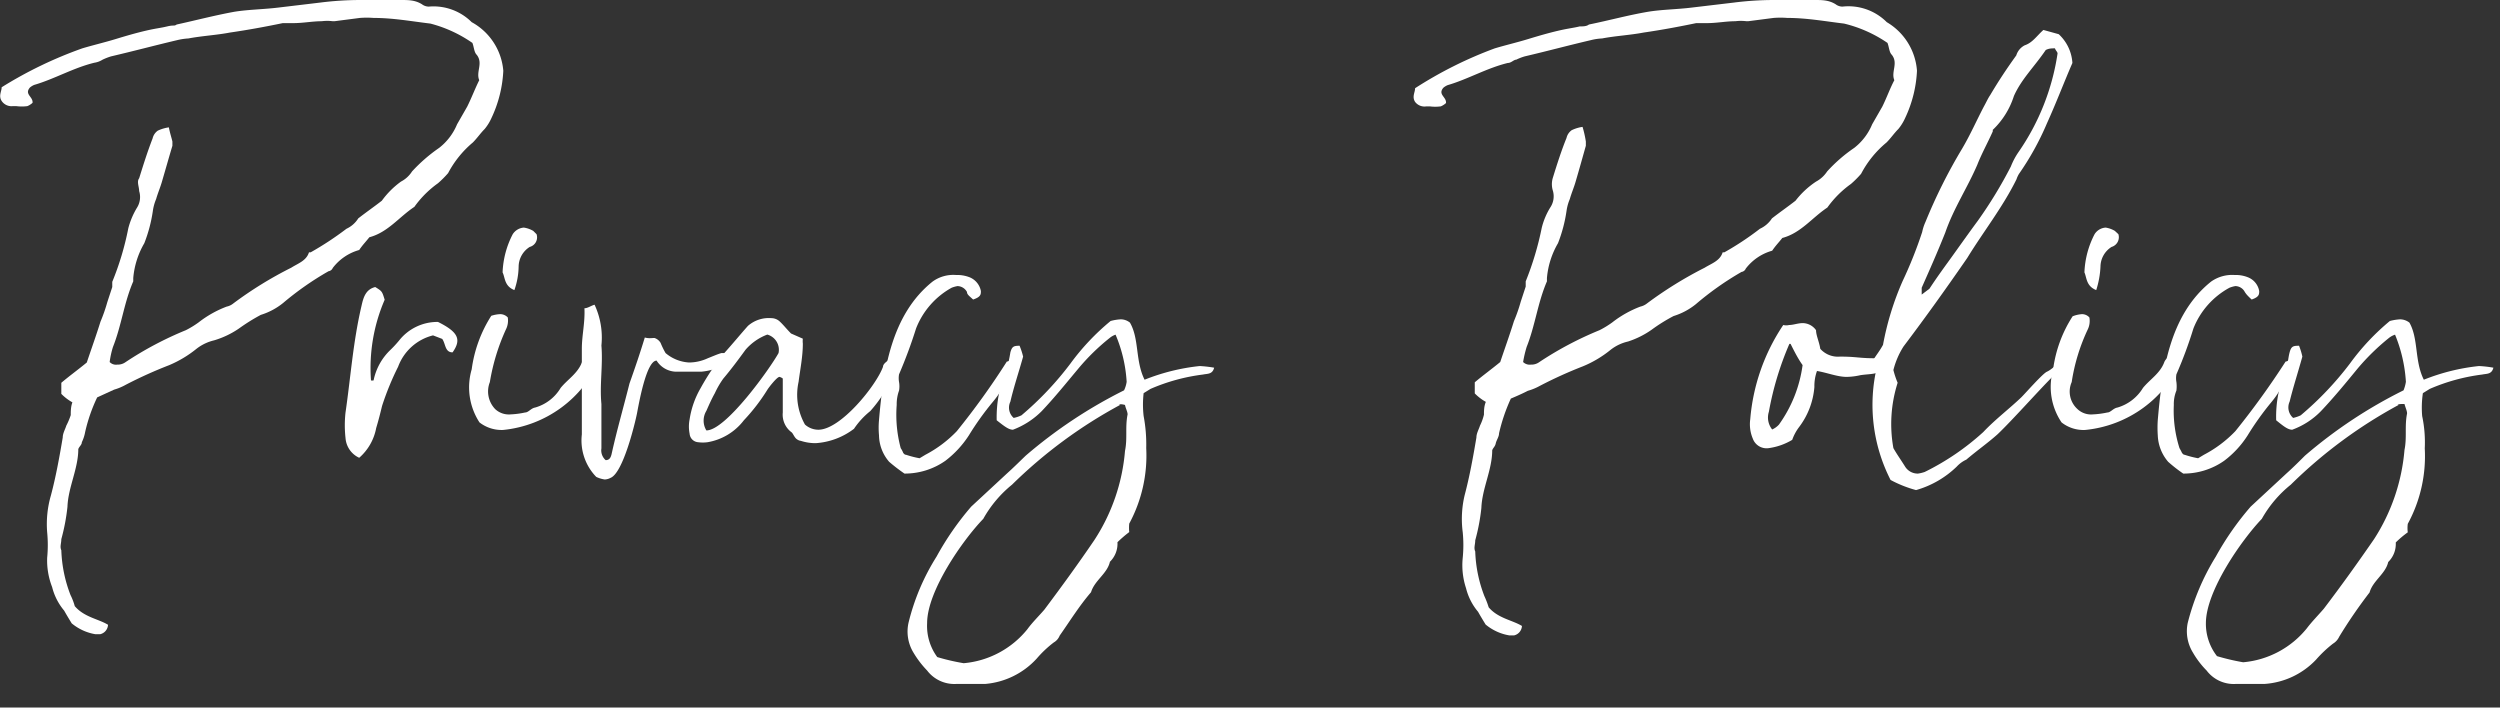 <svg id="privacy" xmlns="http://www.w3.org/2000/svg" viewBox="0 0 106 30"><rect x="0" y="0" width="106" height="30" fill="#333333" stroke="none"/><defs><style>.cls-1{fill:#fff;}</style></defs><path class="cls-1" d="M7.31,6v.18c-.15.5-.29,1-.44,1.51-.07.25-.18.5-.25.75a2,2,0,0,0-.14.51,6.19,6.19,0,0,1-.36,1.36,3.52,3.52,0,0,0-.47,1.48s0,.11,0,.14c-.39.9-.5,1.88-.86,2.78a3.67,3.67,0,0,0-.14.64.37.37,0,0,0,.32.11.57.57,0,0,0,.36-.11A14.55,14.55,0,0,1,7.88,14a3.92,3.92,0,0,0,.54-.33A4.55,4.55,0,0,1,9.61,13a.66.66,0,0,0,.29-.14,16.3,16.3,0,0,1,2.45-1.51c.28-.18.64-.29.75-.65,0,0,0,0,.07,0a13.26,13.26,0,0,0,1.52-1,1.17,1.17,0,0,0,.5-.44c.36-.28.68-.5,1-.75A3.64,3.64,0,0,1,17,7.7a1.22,1.22,0,0,0,.47-.43,6.83,6.83,0,0,1,1.15-1,2.45,2.45,0,0,0,.76-1l.43-.75c.18-.36.33-.76.51-1.12-.15-.36.18-.72-.11-1.08-.11-.11-.11-.32-.18-.5A5.56,5.56,0,0,0,18.25,1C17.42.9,16.66.76,15.84.76a3.76,3.76,0,0,0-.58,0L14.18.9h-.07a1.87,1.87,0,0,0-.47,0c-.39,0-.79.08-1.19.08h-.14c-.11,0-.22,0-.32,0-.72.15-1.48.29-2.24.4-.57.11-1.18.14-1.76.25a2.67,2.67,0,0,0-.47.07c-.93.22-1.87.47-2.81.69a2.56,2.56,0,0,0-.36.14A.9.9,0,0,1,4,2.66c-.9.22-1.69.69-2.55.94a.7.7,0,0,0-.18.11c-.25.29.14.39.11.65a.76.76,0,0,1-.22.14,1.83,1.83,0,0,1-.47,0H.54a.5.5,0,0,1-.47-.22c-.14-.22,0-.4,0-.58A17.5,17.5,0,0,1,3.49,2.05c.47-.14.94-.25,1.4-.39s.87-.26,1.3-.36.61-.11.9-.18.29,0,.4-.08C8.31.86,9.11.65,9.93.5c.62-.1,1.23-.1,1.88-.18L13.57.11A13.83,13.83,0,0,1,15.26,0c.58,0,1.15,0,1.73,0,.32,0,.61,0,.9.18a.48.48,0,0,0,.29.1A2.29,2.29,0,0,1,20,.94,2.59,2.59,0,0,1,21.34,3,5.25,5.25,0,0,1,20.84,5a2.05,2.05,0,0,1-.29.47c-.18.18-.32.39-.5.57A4.33,4.33,0,0,0,19,7.34a4.36,4.36,0,0,1-.43.43,4.27,4.27,0,0,0-1,1c-.65.43-1.12,1.08-1.91,1.29-.14.18-.29.33-.43.54a2.13,2.13,0,0,0-1.12.76.23.23,0,0,1-.18.14A12.8,12.8,0,0,0,12,12.85a2.83,2.83,0,0,1-.94.5,8,8,0,0,0-.93.58,3.74,3.74,0,0,1-1.05.5,1.94,1.94,0,0,0-.75.36,4.81,4.81,0,0,1-1.15.69,18.64,18.64,0,0,0-1.84.83,2.28,2.28,0,0,1-.5.21l-.72.33a6.92,6.92,0,0,0-.51,1.47,1.66,1.66,0,0,1-.14.43c0,.11-.11.18-.15.29,0,.83-.43,1.62-.46,2.45a8.52,8.52,0,0,1-.26,1.37c0,.18-.07.32,0,.47a5.75,5.75,0,0,0,.39,1.9,2.6,2.6,0,0,1,.18.47c.4.47,1,.54,1.41.79a.43.43,0,0,1-.33.4c-.07,0-.14,0-.21,0a2.12,2.12,0,0,1-1-.46c-.11-.18-.22-.36-.32-.54a2.49,2.49,0,0,1-.51-1A3.1,3.1,0,0,1,2,23.65a5.56,5.56,0,0,0,0-1.08A4.36,4.36,0,0,1,2.16,21c.21-.79.36-1.62.5-2.45,0-.18.11-.36.15-.5A3,3,0,0,0,3,17.6c0-.14,0-.36.07-.54a2.09,2.09,0,0,1-.47-.36c0-.14,0-.29,0-.47.33-.28.69-.54,1.08-.86.18-.54.4-1.15.58-1.73a6.83,6.83,0,0,0,.29-.83l.21-.64c0-.08,0-.18,0-.22a12.09,12.09,0,0,0,.68-2.27,3.29,3.29,0,0,1,.36-.86A.85.85,0,0,0,5.9,8.1c0-.18-.11-.4,0-.54.18-.58.36-1.15.57-1.69a.56.56,0,0,1,.22-.33,1.64,1.64,0,0,1,.47-.14C7.2,5.62,7.27,5.83,7.31,6Z"/><path class="cls-1" d="M14.65,18.57a4.88,4.88,0,0,1,0-1.08c.22-1.51.32-3,.68-4.53.08-.36.18-.69.58-.79.29.18.29.18.4.54a7.29,7.29,0,0,0-.58,3.42.32.32,0,0,0,.11,0,2.46,2.46,0,0,1,.72-1.3,4.74,4.74,0,0,0,.36-.39,2.07,2.07,0,0,1,1.65-.79c.87.43,1,.75.62,1.29-.33,0-.29-.36-.44-.57l-.39-.15a2.13,2.13,0,0,0-1.48,1.33,11.76,11.76,0,0,0-.68,1.66c-.07.29-.15.61-.25.94a2.21,2.21,0,0,1-.72,1.26A1,1,0,0,1,14.65,18.57Z"/><path class="cls-1" d="M21.2,13.32a.44.44,0,0,1,.33.14.84.84,0,0,1-.08.51,8.81,8.81,0,0,0-.68,2.23A1.08,1.08,0,0,0,21,17.35a.85.85,0,0,0,.65.22,3.53,3.53,0,0,0,.61-.08c.15,0,.25-.18.43-.21a1.85,1.85,0,0,0,1.08-.83c.29-.36.72-.61.9-1.08a.43.43,0,0,1,.26-.25.46.46,0,0,1,.25-.07.27.27,0,0,1,.25.18,5,5,0,0,1-4.1,3,1.53,1.53,0,0,1-1-.32A2.72,2.72,0,0,1,20,15.66a5.58,5.58,0,0,1,.83-2.27A1.41,1.41,0,0,1,21.2,13.32Zm.11-1.77a3.81,3.81,0,0,1,.43-1.62.61.61,0,0,1,.47-.28,1.13,1.13,0,0,1,.4.14l.14.14a.42.42,0,0,1-.29.54,1,1,0,0,0-.47.83,3.13,3.13,0,0,1-.18,1C21.38,12.13,21.42,11.77,21.31,11.55Z"/><path class="cls-1" d="M27.75,14.33a.47.47,0,0,1,.26.21,3.47,3.47,0,0,0,.21.43,1.69,1.69,0,0,0,1,.4,1.91,1.91,0,0,0,.79-.18c.18-.07.43-.18.58-.22h.07c.11,0,.18,0,.25,0,.11.25,0,.43-.18.5a2.72,2.72,0,0,1-1,.29h-.07c-.36,0-.68,0-1,0a1,1,0,0,1-.82-.47c-.44,0-.76,1.87-.83,2.23s-.58,2.52-1.12,2.74a.57.57,0,0,1-.25.07,1.24,1.24,0,0,1-.36-.11,2.22,2.22,0,0,1-.61-1.8V14.79c0-.57.14-1.11.11-1.72.14,0,.28-.11.43-.15a3.31,3.31,0,0,1,.29,1.73c.07.83-.08,1.66,0,2.48,0,.62,0,1.26,0,1.88a.55.55,0,0,0,.18.5c.18,0,.22-.14.25-.25.22-1,.51-2,.76-3,.22-.62.43-1.23.65-1.95C27.5,14.36,27.65,14.33,27.75,14.33Z"/><path class="cls-1" d="M33.55,18.32a.93.93,0,0,1-.36-.83c0-.5,0-1,0-1.44a.37.37,0,0,0-.14-.07c-.11,0-.47.47-.51.54a8.07,8.07,0,0,1-1,1.3,2.45,2.45,0,0,1-1.54.93,1.5,1.5,0,0,1-.4,0,.39.39,0,0,1-.36-.36,1.56,1.56,0,0,1,0-.61,3.75,3.75,0,0,1,.47-1.33,9.65,9.65,0,0,1,1-1.48c.36-.4.68-.79,1-1.15a1.34,1.34,0,0,1,1-.33.52.52,0,0,1,.36.15c.15.14.29.32.47.5l.5.22a.94.94,0,0,0,0,.21c0,.54-.11,1.08-.18,1.62A2.57,2.57,0,0,0,34.13,18a.85.85,0,0,0,.57.22c.94,0,2.45-1.87,2.74-2.67,0-.14.21-.25.32-.36.25.11.29.29.22.44a5.57,5.57,0,0,1-1.08,1.8,3.35,3.35,0,0,0-.69.75,3,3,0,0,1-1.62.61,2,2,0,0,1-.64-.1s-.08,0-.18-.08S33.62,18.36,33.55,18.32Zm-1-4.14a2.28,2.28,0,0,0-.94.65c-.29.4-.61.83-.94,1.22a3.73,3.73,0,0,0-.36.62c-.14.25-.25.5-.36.75a.8.8,0,0,0,0,.83c.83,0,2.7-2.63,3.06-3.28A.67.67,0,0,0,32.51,14.18Z"/><path class="cls-1" d="M41,12.38a.47.47,0,0,0-.4-.25,1.22,1.22,0,0,0-.25.07,3.37,3.37,0,0,0-1.51,1.73,20.35,20.35,0,0,1-.72,1.94.93.93,0,0,0,0,.33,1.11,1.11,0,0,1,0,.36,1.7,1.7,0,0,0-.1.61A5.48,5.48,0,0,0,38.19,19a1.08,1.08,0,0,1,.11.21c.07.07.07.07.11.07a4.16,4.16,0,0,0,.58.15l.25-.15a5.15,5.15,0,0,0,1.33-1,31.83,31.83,0,0,0,2.12-2.95s.08,0,.15-.07a.21.21,0,0,1,.14.28c-.5.72-.32.83-.9,1.52a12.05,12.05,0,0,0-1,1.4,4.26,4.26,0,0,1-1,1.08,3,3,0,0,1-1.73.54,7.18,7.18,0,0,1-.65-.5,1.75,1.75,0,0,1-.43-1.12,3.55,3.55,0,0,1,0-.65c.18-2.09.51-4.46,2.27-5.87a1.5,1.5,0,0,1,1-.28,1.44,1.44,0,0,1,.58.1.79.79,0,0,1,.47.58c0,.14,0,.25-.33.36C41.11,12.56,41,12.49,41,12.38Z"/><path class="cls-1" d="M48.49,17.64A6.49,6.49,0,0,1,48.6,19a6.07,6.07,0,0,1-.72,3.2,1.77,1.77,0,0,0,0,.36,5.34,5.34,0,0,0-.5.43,1.07,1.07,0,0,1-.32.83c-.11.5-.65.79-.8,1.29-.5.58-.9,1.23-1.33,1.84a.58.58,0,0,1-.25.29,4.69,4.69,0,0,0-.72.68A3.33,3.33,0,0,1,41.76,29l-1.23,0a1.45,1.45,0,0,1-1.22-.57,4.14,4.14,0,0,1-.58-.76,1.72,1.72,0,0,1-.21-1.26,9.44,9.44,0,0,1,1.19-2.81,12.21,12.21,0,0,1,1.47-2.12l1.51-1.4c.29-.26.54-.51.8-.76a20.29,20.29,0,0,1,4.17-2.77,1.24,1.24,0,0,0,.11-.36,6,6,0,0,0-.47-2,.79.79,0,0,0-.25.14,9.1,9.1,0,0,0-1.33,1.3c-.51.61-1,1.22-1.55,1.8a3.41,3.41,0,0,1-1.22.79c-.18,0-.36-.14-.69-.4a5.13,5.13,0,0,1,.43-2.19,6.17,6.17,0,0,0,.15-.69c.07-.25.14-.28.39-.28a3,3,0,0,1,.15.46c-.18.65-.4,1.3-.54,1.91a.58.58,0,0,0,.14.69,1.42,1.42,0,0,0,.33-.11,13.5,13.5,0,0,0,2.08-2.2,9.94,9.94,0,0,1,1.7-1.8,2,2,0,0,1,.43-.07.62.62,0,0,1,.39.14c.4.69.22,1.62.62,2.42a8.72,8.72,0,0,1,2.34-.58,5.2,5.2,0,0,1,.61.07c-.07.29-.29.25-.47.29a8.1,8.1,0,0,0-2.23.61l-.29.18A4.22,4.22,0,0,0,48.49,17.64Zm-1-.47a20.22,20.22,0,0,0-4.58,3.38A5,5,0,0,0,41.69,22c-.87.9-2.38,3.06-2.38,4.42a2.23,2.23,0,0,0,.43,1.44,9.18,9.18,0,0,0,1.12.26,3.91,3.91,0,0,0,2.7-1.44c.21-.29.47-.54.72-.83.75-1,1.44-1.95,2.12-2.95a8.14,8.14,0,0,0,1.3-3.78c.11-.54,0-1,.11-1.55,0-.11-.08-.25-.11-.4C47.55,17.13,47.48,17.13,47.45,17.17Z"/><path class="cls-1" d="M67.24,6v.18c-.14.5-.28,1-.43,1.51-.07.25-.18.5-.25.75a2,2,0,0,0-.14.51,6.19,6.19,0,0,1-.36,1.36,3.52,3.52,0,0,0-.47,1.48s0,.11,0,.14c-.39.9-.5,1.88-.86,2.78a4.94,4.94,0,0,0-.15.64.4.4,0,0,0,.33.11.57.57,0,0,0,.36-.11A14.55,14.55,0,0,1,67.82,14a3.92,3.92,0,0,0,.54-.33A4.55,4.55,0,0,1,69.55,13a.71.71,0,0,0,.29-.14,16.73,16.73,0,0,1,2.44-1.51c.29-.18.65-.29.76-.65,0,0,0,0,.07,0a12.33,12.33,0,0,0,1.51-1,1.2,1.2,0,0,0,.51-.44c.36-.28.68-.5,1-.75A3.64,3.64,0,0,1,77,7.7a1.29,1.29,0,0,0,.47-.43,6.46,6.46,0,0,1,1.15-1,2.45,2.45,0,0,0,.76-1l.43-.75c.18-.36.32-.76.51-1.12-.15-.36.18-.72-.11-1.08-.11-.11-.11-.32-.18-.5A5.56,5.56,0,0,0,78.19,1C77.36.9,76.6.76,75.78.76a3.76,3.76,0,0,0-.58,0L74.12.9h-.07a1.91,1.91,0,0,0-.47,0c-.4,0-.79.08-1.19.08h-.14c-.11,0-.22,0-.33,0-.72.15-1.47.29-2.23.4-.57.11-1.19.14-1.76.25a2.42,2.42,0,0,0-.47.07c-.94.22-1.87.47-2.81.69a2.17,2.17,0,0,0-.36.14c-.11,0-.21.14-.36.14-.9.22-1.69.69-2.55.94a.7.7,0,0,0-.18.11c-.25.29.14.39.11.65a.76.76,0,0,1-.22.14,1.83,1.83,0,0,1-.47,0h-.14A.5.5,0,0,1,60,4.32c-.14-.22,0-.4,0-.58a17.22,17.22,0,0,1,3.38-1.69c.47-.14.94-.25,1.4-.39s.87-.26,1.3-.36.61-.11.9-.18c.14,0,.29,0,.39-.08C68.25.86,69,.65,69.87.5,70.48.4,71.1.4,71.74.32L73.51.11A13.57,13.57,0,0,1,75.2,0c.58,0,1.15,0,1.73,0,.32,0,.61,0,.9.18a.48.48,0,0,0,.29.1A2.3,2.3,0,0,1,80,.94,2.61,2.61,0,0,1,81.28,3,5.25,5.25,0,0,1,80.78,5a2.05,2.05,0,0,1-.29.47c-.18.18-.32.39-.5.57a4.33,4.33,0,0,0-1.08,1.33,4.36,4.36,0,0,1-.43.43,4.27,4.27,0,0,0-1,1c-.65.43-1.12,1.08-1.91,1.29-.14.18-.29.33-.43.54a2.13,2.13,0,0,0-1.12.76.23.23,0,0,1-.18.14,12.8,12.8,0,0,0-1.94,1.37,2.83,2.83,0,0,1-.94.5,7.28,7.28,0,0,0-.93.58,3.74,3.74,0,0,1-1,.5,1.87,1.87,0,0,0-.75.36,4.68,4.68,0,0,1-1.16.69,18.48,18.48,0,0,0-1.83.83,2.36,2.36,0,0,1-.51.21c-.21.11-.46.22-.72.33a7.49,7.49,0,0,0-.5,1.47c0,.15-.11.29-.14.43s-.11.18-.15.29c0,.83-.43,1.62-.46,2.45a8.52,8.52,0,0,1-.26,1.37c0,.18-.07.32,0,.47a5.75,5.75,0,0,0,.39,1.9,3.65,3.65,0,0,1,.18.47c.4.47,1,.54,1.41.79a.43.43,0,0,1-.33.4c-.07,0-.14,0-.21,0a2.12,2.12,0,0,1-1-.46c-.11-.18-.22-.36-.32-.54a2.49,2.49,0,0,1-.51-1,3.1,3.1,0,0,1-.14-1.29,5.56,5.56,0,0,0,0-1.08A4.36,4.36,0,0,1,62.1,21c.21-.79.36-1.62.5-2.45,0-.18.11-.36.15-.5a2.22,2.22,0,0,0,.17-.47c0-.14,0-.36.08-.54a2.09,2.09,0,0,1-.47-.36c0-.14,0-.29,0-.47.33-.28.69-.54,1.08-.86.18-.54.4-1.15.58-1.73a6.83,6.83,0,0,0,.29-.83l.21-.64c0-.08,0-.18,0-.22a12.88,12.88,0,0,0,.68-2.27,3,3,0,0,1,.36-.86.85.85,0,0,0,.11-.72.93.93,0,0,1,0-.54c.18-.58.36-1.15.58-1.69a.56.56,0,0,1,.22-.33,1.57,1.57,0,0,1,.46-.14A4.51,4.51,0,0,1,67.24,6Z"/><path class="cls-1" d="M78.87,15.91a2.78,2.78,0,0,1-.57.07c-.4,0-.83-.18-1.26-.25a1.9,1.9,0,0,0-.11.68,3.23,3.23,0,0,1-.65,1.7,2,2,0,0,0-.29.54A2.64,2.64,0,0,1,75,19a.62.62,0,0,1-.68-.4,1.56,1.56,0,0,1-.11-.82,8.4,8.4,0,0,1,1.4-4,.51.51,0,0,0,.25,0c.18,0,.37-.08.58-.08A.7.7,0,0,1,77,14c0,.22.14.51.18.79a1,1,0,0,0,.83.33c.72,0,.79.07,1.51.07.22,0,.4,0,.47.32C79.74,15.91,79.27,15.84,78.87,15.91Zm-3-1.33A13.09,13.09,0,0,0,75,17.46a.81.81,0,0,0,.14.75.86.86,0,0,0,.29-.21,5.61,5.61,0,0,0,1-2.52C76.25,15.23,76.1,14.94,75.92,14.58Z"/><path class="cls-1" d="M87.33,15.73A2,2,0,0,1,87,16c-.57.57-1.69,1.83-2.3,2.41-.4.36-.86.68-1.33,1.08a1.26,1.26,0,0,0-.4.29,4.08,4.08,0,0,1-1.73,1,5.06,5.06,0,0,1-1.08-.43,7,7,0,0,1-.57-4.83,1.63,1.63,0,0,0-.15-.28c.11-.18.26-.36.4-.62a12.18,12.18,0,0,1,.83-2.7,18,18,0,0,0,.83-2.08,2,2,0,0,1,.14-.43,22.42,22.42,0,0,1,1.55-3.1c.36-.61.61-1.19.93-1.8.08-.14.18-.36.26-.47.36-.61.72-1.15,1.11-1.69a.71.71,0,0,1,.36-.43c.33-.11.51-.4.79-.65l.65.18a1.81,1.81,0,0,1,.58,1.22c-.36.83-.69,1.7-1.08,2.56A11.72,11.72,0,0,1,85.6,7.38a1.16,1.16,0,0,0-.1.22c-.58,1.18-1.41,2.23-2.09,3.34-.87,1.26-1.77,2.52-2.7,3.75a3.39,3.39,0,0,0-.43,1,3.77,3.77,0,0,0,.18.54A5.75,5.75,0,0,0,80.28,19c.14.25.32.5.5.79a.63.63,0,0,0,.54.29,1.48,1.48,0,0,0,.29-.07,10.67,10.67,0,0,0,2.48-1.69c.51-.54,1.12-1,1.62-1.48.18-.18.9-1,1.08-1.08s.29-.22.61-.43C87.37,15.59,87.37,15.69,87.33,15.73ZM85.39,4.07a3.41,3.41,0,0,1-.9,1.44.11.11,0,0,1,0,.07c-.21.47-.47.94-.65,1.4-.43,1-1,1.84-1.36,2.88-.33.83-.65,1.55-1,2.34v.29l.33-.25c.28-.43.57-.83.86-1.23s.79-1.11,1.19-1.65a18.56,18.56,0,0,0,1.4-2.3,3,3,0,0,1,.33-.62,9.89,9.89,0,0,0,1.65-4.17c0-.07-.07-.11-.11-.22-.14,0-.25,0-.39.07C86.25,2.84,85.71,3.35,85.39,4.07Z"/><path class="cls-1" d="M88.27,13.32a.42.42,0,0,1,.32.14.83.83,0,0,1-.07.51,8.07,8.07,0,0,0-.68,2.23,1,1,0,0,0,.25,1.15.84.84,0,0,0,.65.22,3.66,3.66,0,0,0,.61-.08c.14,0,.25-.18.43-.21a1.88,1.88,0,0,0,1.08-.83c.29-.36.72-.61.9-1.08a.41.41,0,0,1,.25-.25.49.49,0,0,1,.25-.07.28.28,0,0,1,.26.18,5,5,0,0,1-4.11,3,1.5,1.5,0,0,1-1-.32,2.69,2.69,0,0,1-.36-2.23,5.44,5.44,0,0,1,.83-2.27A1.34,1.34,0,0,1,88.27,13.32Zm.11-1.77a3.81,3.81,0,0,1,.43-1.62.6.6,0,0,1,.47-.28,1.09,1.09,0,0,1,.39.14l.15.14a.43.43,0,0,1-.29.54,1,1,0,0,0-.47.83,3.78,3.78,0,0,1-.18,1C88.45,12.13,88.48,11.77,88.38,11.55Z"/><path class="cls-1" d="M95.18,12.38a.46.46,0,0,0-.4-.25,1.22,1.22,0,0,0-.25.07A3.37,3.37,0,0,0,93,13.93a18,18,0,0,1-.72,1.94.93.93,0,0,0,0,.33,1.46,1.46,0,0,1,0,.36,1.51,1.51,0,0,0-.11.61A5.25,5.25,0,0,0,92.41,19a2.28,2.28,0,0,1,.11.21c.07.07.07.07.1.07a4.16,4.16,0,0,0,.58.15l.25-.15a5.15,5.15,0,0,0,1.33-1,33.93,33.93,0,0,0,2.13-2.95s.07,0,.14-.07a.22.22,0,0,1,.15.28c-.51.72-.33.83-.9,1.52a12.14,12.14,0,0,0-1,1.4,4.1,4.1,0,0,1-1,1.08,3,3,0,0,1-1.73.54,6,6,0,0,1-.64-.5,1.82,1.82,0,0,1-.44-1.12,4.72,4.72,0,0,1,0-.65c.18-2.09.5-4.46,2.26-5.87a1.55,1.55,0,0,1,1-.28,1.39,1.39,0,0,1,.57.1.77.77,0,0,1,.47.58c0,.14,0,.25-.32.36C95.32,12.56,95.25,12.49,95.18,12.38Z"/><path class="cls-1" d="M102.7,17.64a5.39,5.39,0,0,1,.11,1.37,6,6,0,0,1-.72,3.2,1.34,1.34,0,0,0,0,.36,4.32,4.32,0,0,0-.51.43,1.07,1.07,0,0,1-.32.83c-.11.5-.65.79-.79,1.29A20.86,20.86,0,0,0,99.18,27a.66.66,0,0,1-.26.29,5.2,5.2,0,0,0-.72.68A3.31,3.31,0,0,1,96,29l-1.22,0a1.44,1.44,0,0,1-1.22-.57,3.74,3.74,0,0,1-.58-.76,1.73,1.73,0,0,1-.22-1.26,10,10,0,0,1,1.19-2.81,12.28,12.28,0,0,1,1.48-2.12l1.51-1.4c.29-.26.54-.51.79-.76a20.1,20.1,0,0,1,4.18-2.77,1.61,1.61,0,0,0,.1-.36,6.23,6.23,0,0,0-.46-2,.83.83,0,0,0-.26.14,9.63,9.63,0,0,0-1.33,1.3c-.5.61-1,1.22-1.55,1.8a3.24,3.24,0,0,1-1.22.79c-.18,0-.36-.14-.68-.4a5,5,0,0,1,.43-2.19c.07-.18.07-.43.14-.69s.15-.28.4-.28a2.88,2.88,0,0,1,.14.46c-.18.65-.39,1.3-.54,1.91a.59.59,0,0,0,.15.69,1.52,1.52,0,0,0,.32-.11,13.57,13.57,0,0,0,2.09-2.2,9.88,9.88,0,0,1,1.69-1.8,2.14,2.14,0,0,1,.43-.07.65.65,0,0,1,.4.14c.39.69.21,1.62.61,2.42a8.72,8.72,0,0,1,2.34-.58,4.76,4.76,0,0,1,.61.07c-.07.29-.29.25-.47.29a8.1,8.1,0,0,0-2.23.61l-.29.18A4.22,4.22,0,0,0,102.7,17.64Zm-1-.47a20.15,20.15,0,0,0-4.57,3.38A5,5,0,0,0,95.9,22c-.86.9-2.37,3.06-2.37,4.42A2.23,2.23,0,0,0,94,27.82a9.47,9.47,0,0,0,1.11.26,3.91,3.91,0,0,0,2.7-1.44c.22-.29.47-.54.72-.83.76-1,1.44-1.95,2.13-2.95a8.24,8.24,0,0,0,1.29-3.78c.11-.54,0-1,.11-1.55,0-.11-.07-.25-.11-.4C101.77,17.13,101.7,17.13,101.66,17.17Z"/></svg>